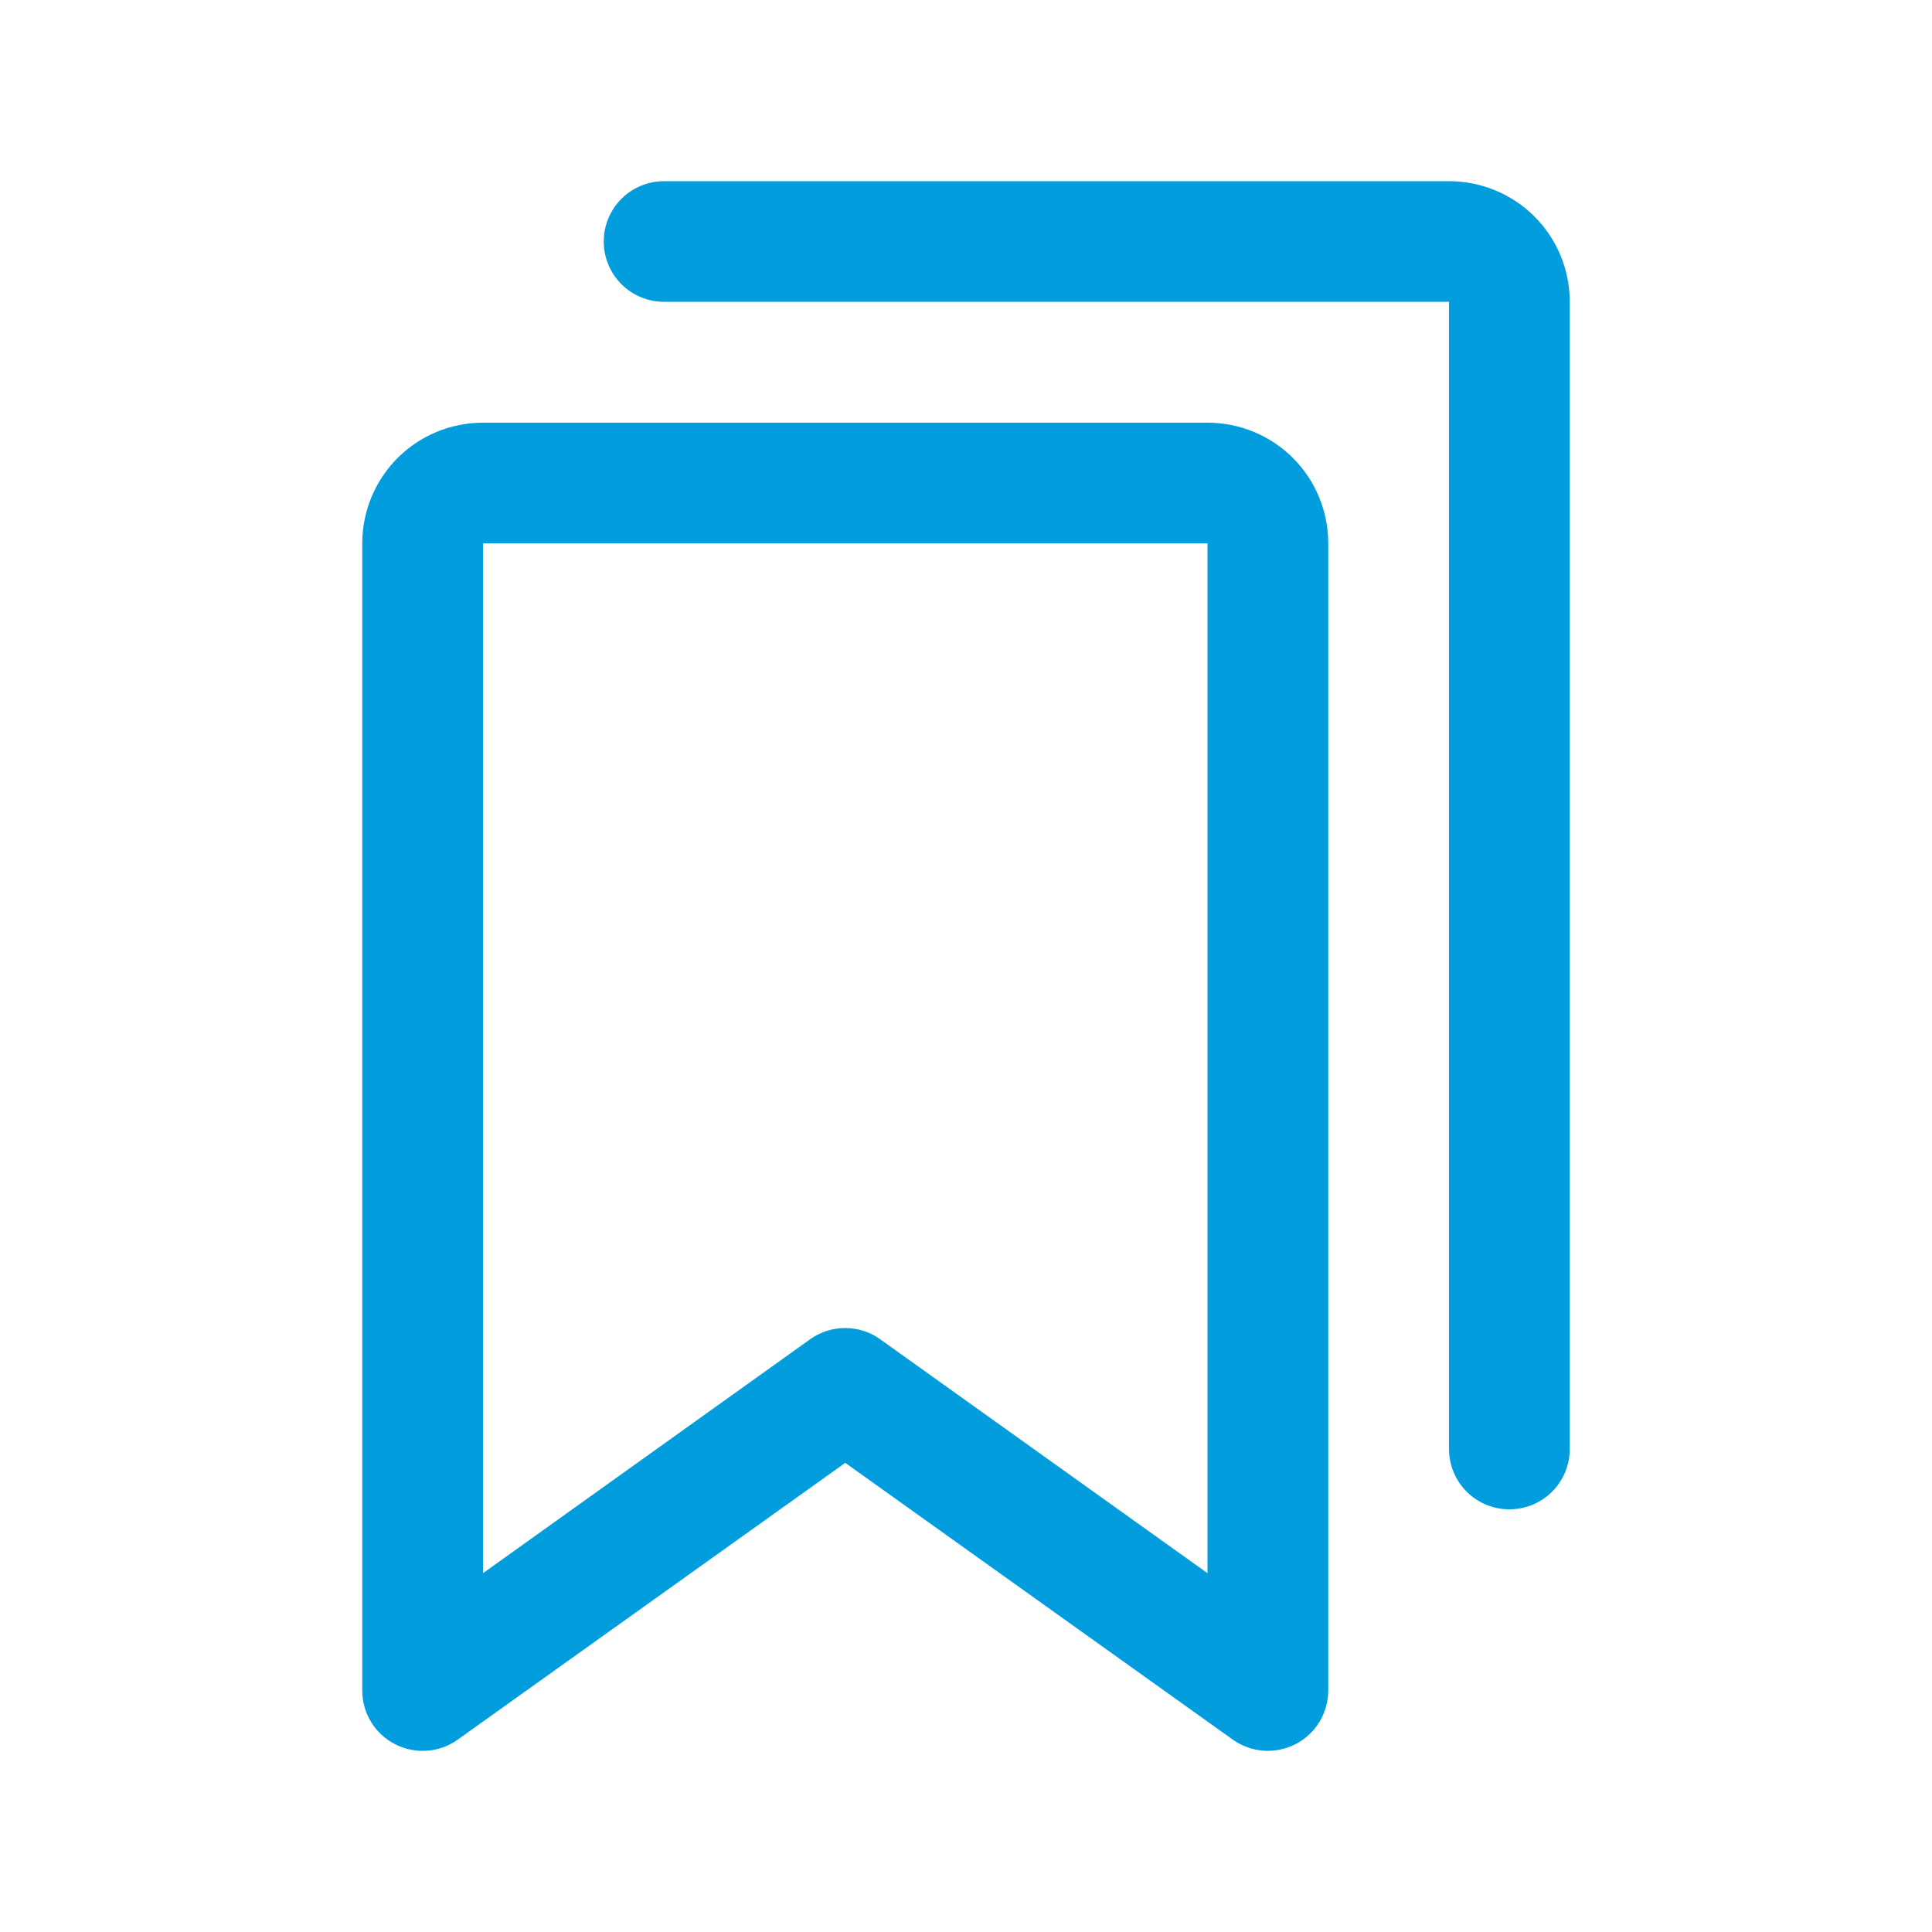 <svg width="18" height="18" viewBox="0 0 18 18" fill="none" xmlns="http://www.w3.org/2000/svg">
<path d="M11.25 3.938H4.5C4.202 3.938 3.915 4.056 3.704 4.267C3.494 4.478 3.375 4.764 3.375 5.062V15.75C3.375 15.853 3.403 15.955 3.457 16.043C3.511 16.131 3.588 16.203 3.68 16.25C3.772 16.297 3.875 16.319 3.978 16.311C4.081 16.304 4.18 16.268 4.264 16.208L7.875 13.629L11.486 16.208C11.57 16.268 11.669 16.303 11.772 16.311C11.875 16.318 11.978 16.297 12.07 16.25C12.162 16.202 12.239 16.131 12.293 16.043C12.346 15.954 12.375 15.853 12.375 15.75V5.062C12.375 4.764 12.257 4.478 12.046 4.267C11.835 4.056 11.548 3.938 11.25 3.938ZM11.25 14.657L8.201 12.478C8.106 12.409 7.992 12.373 7.874 12.373C7.757 12.373 7.643 12.409 7.547 12.478L4.5 14.657V5.062H11.25V14.657ZM14.625 2.812V13.5C14.625 13.649 14.566 13.792 14.46 13.898C14.355 14.003 14.212 14.062 14.062 14.062C13.913 14.062 13.77 14.003 13.665 13.898C13.559 13.792 13.5 13.649 13.5 13.5V2.812H6.188C6.038 2.812 5.895 2.753 5.79 2.648C5.684 2.542 5.625 2.399 5.625 2.25C5.625 2.101 5.684 1.958 5.79 1.852C5.895 1.747 6.038 1.688 6.188 1.688H13.5C13.798 1.688 14.085 1.806 14.296 2.017C14.507 2.228 14.625 2.514 14.625 2.812Z" fill="#019DDC"/>
</svg>
